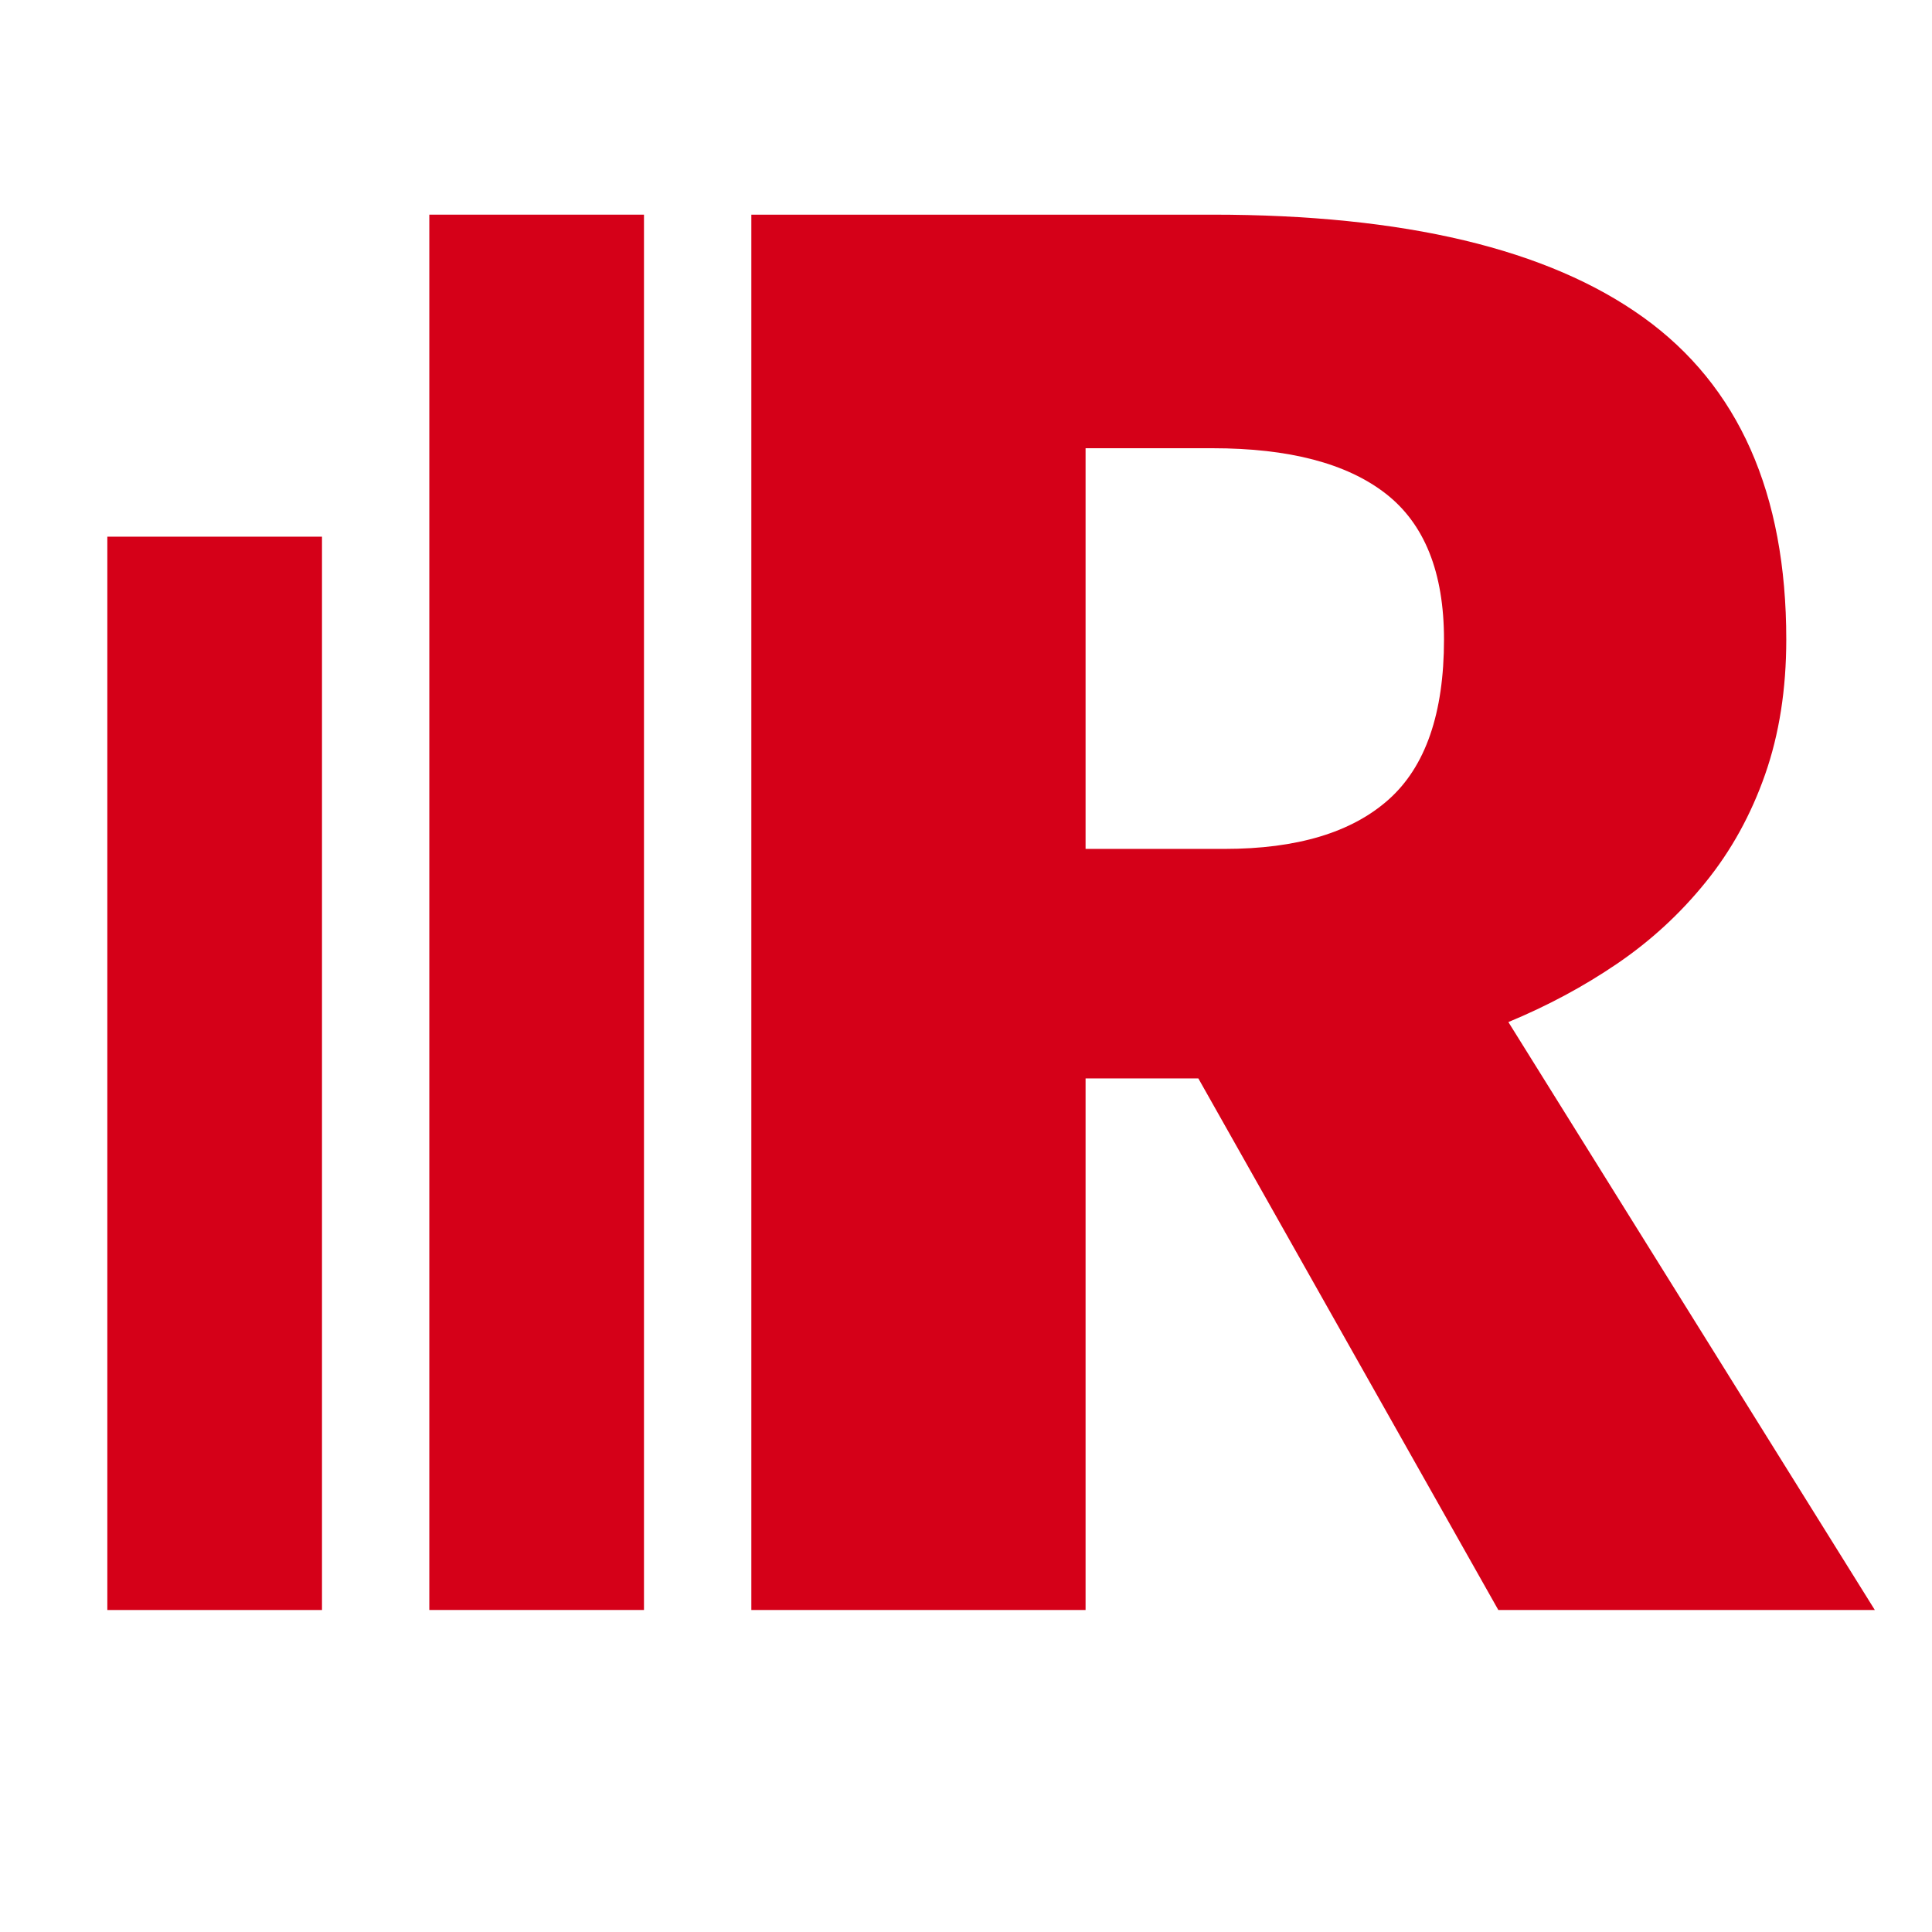 <svg width="56" height="56" viewBox="0 0 56 56" fill="none" xmlns="http://www.w3.org/2000/svg">
<rect x="3.111" y="15.556" width="6.222" height="31.111" fill="#D50018"/>
<rect x="12.444" y="6.222" width="6.222" height="40.444" fill="#D50018"/>
<path d="M41.855 18.536C41.855 16.591 41.29 15.18 40.162 14.305C39.033 13.429 37.361 12.992 35.143 12.992H31.466V24.606H35.493C37.594 24.606 39.179 24.13 40.249 23.176C41.319 22.223 41.855 20.677 41.855 18.536ZM51.776 18.536C51.776 19.976 51.572 21.279 51.163 22.447C50.755 23.614 50.18 24.656 49.441 25.568C48.702 26.484 47.845 27.271 46.873 27.933C45.9 28.595 44.85 29.158 43.721 29.625L54.343 46.667H43.43L34.735 31.259H31.466V46.667H21.778V6.222H35.143C40.707 6.222 44.869 7.214 47.632 9.199C50.395 11.183 51.776 14.296 51.776 18.536Z" fill="#D50018"/>
</svg>
